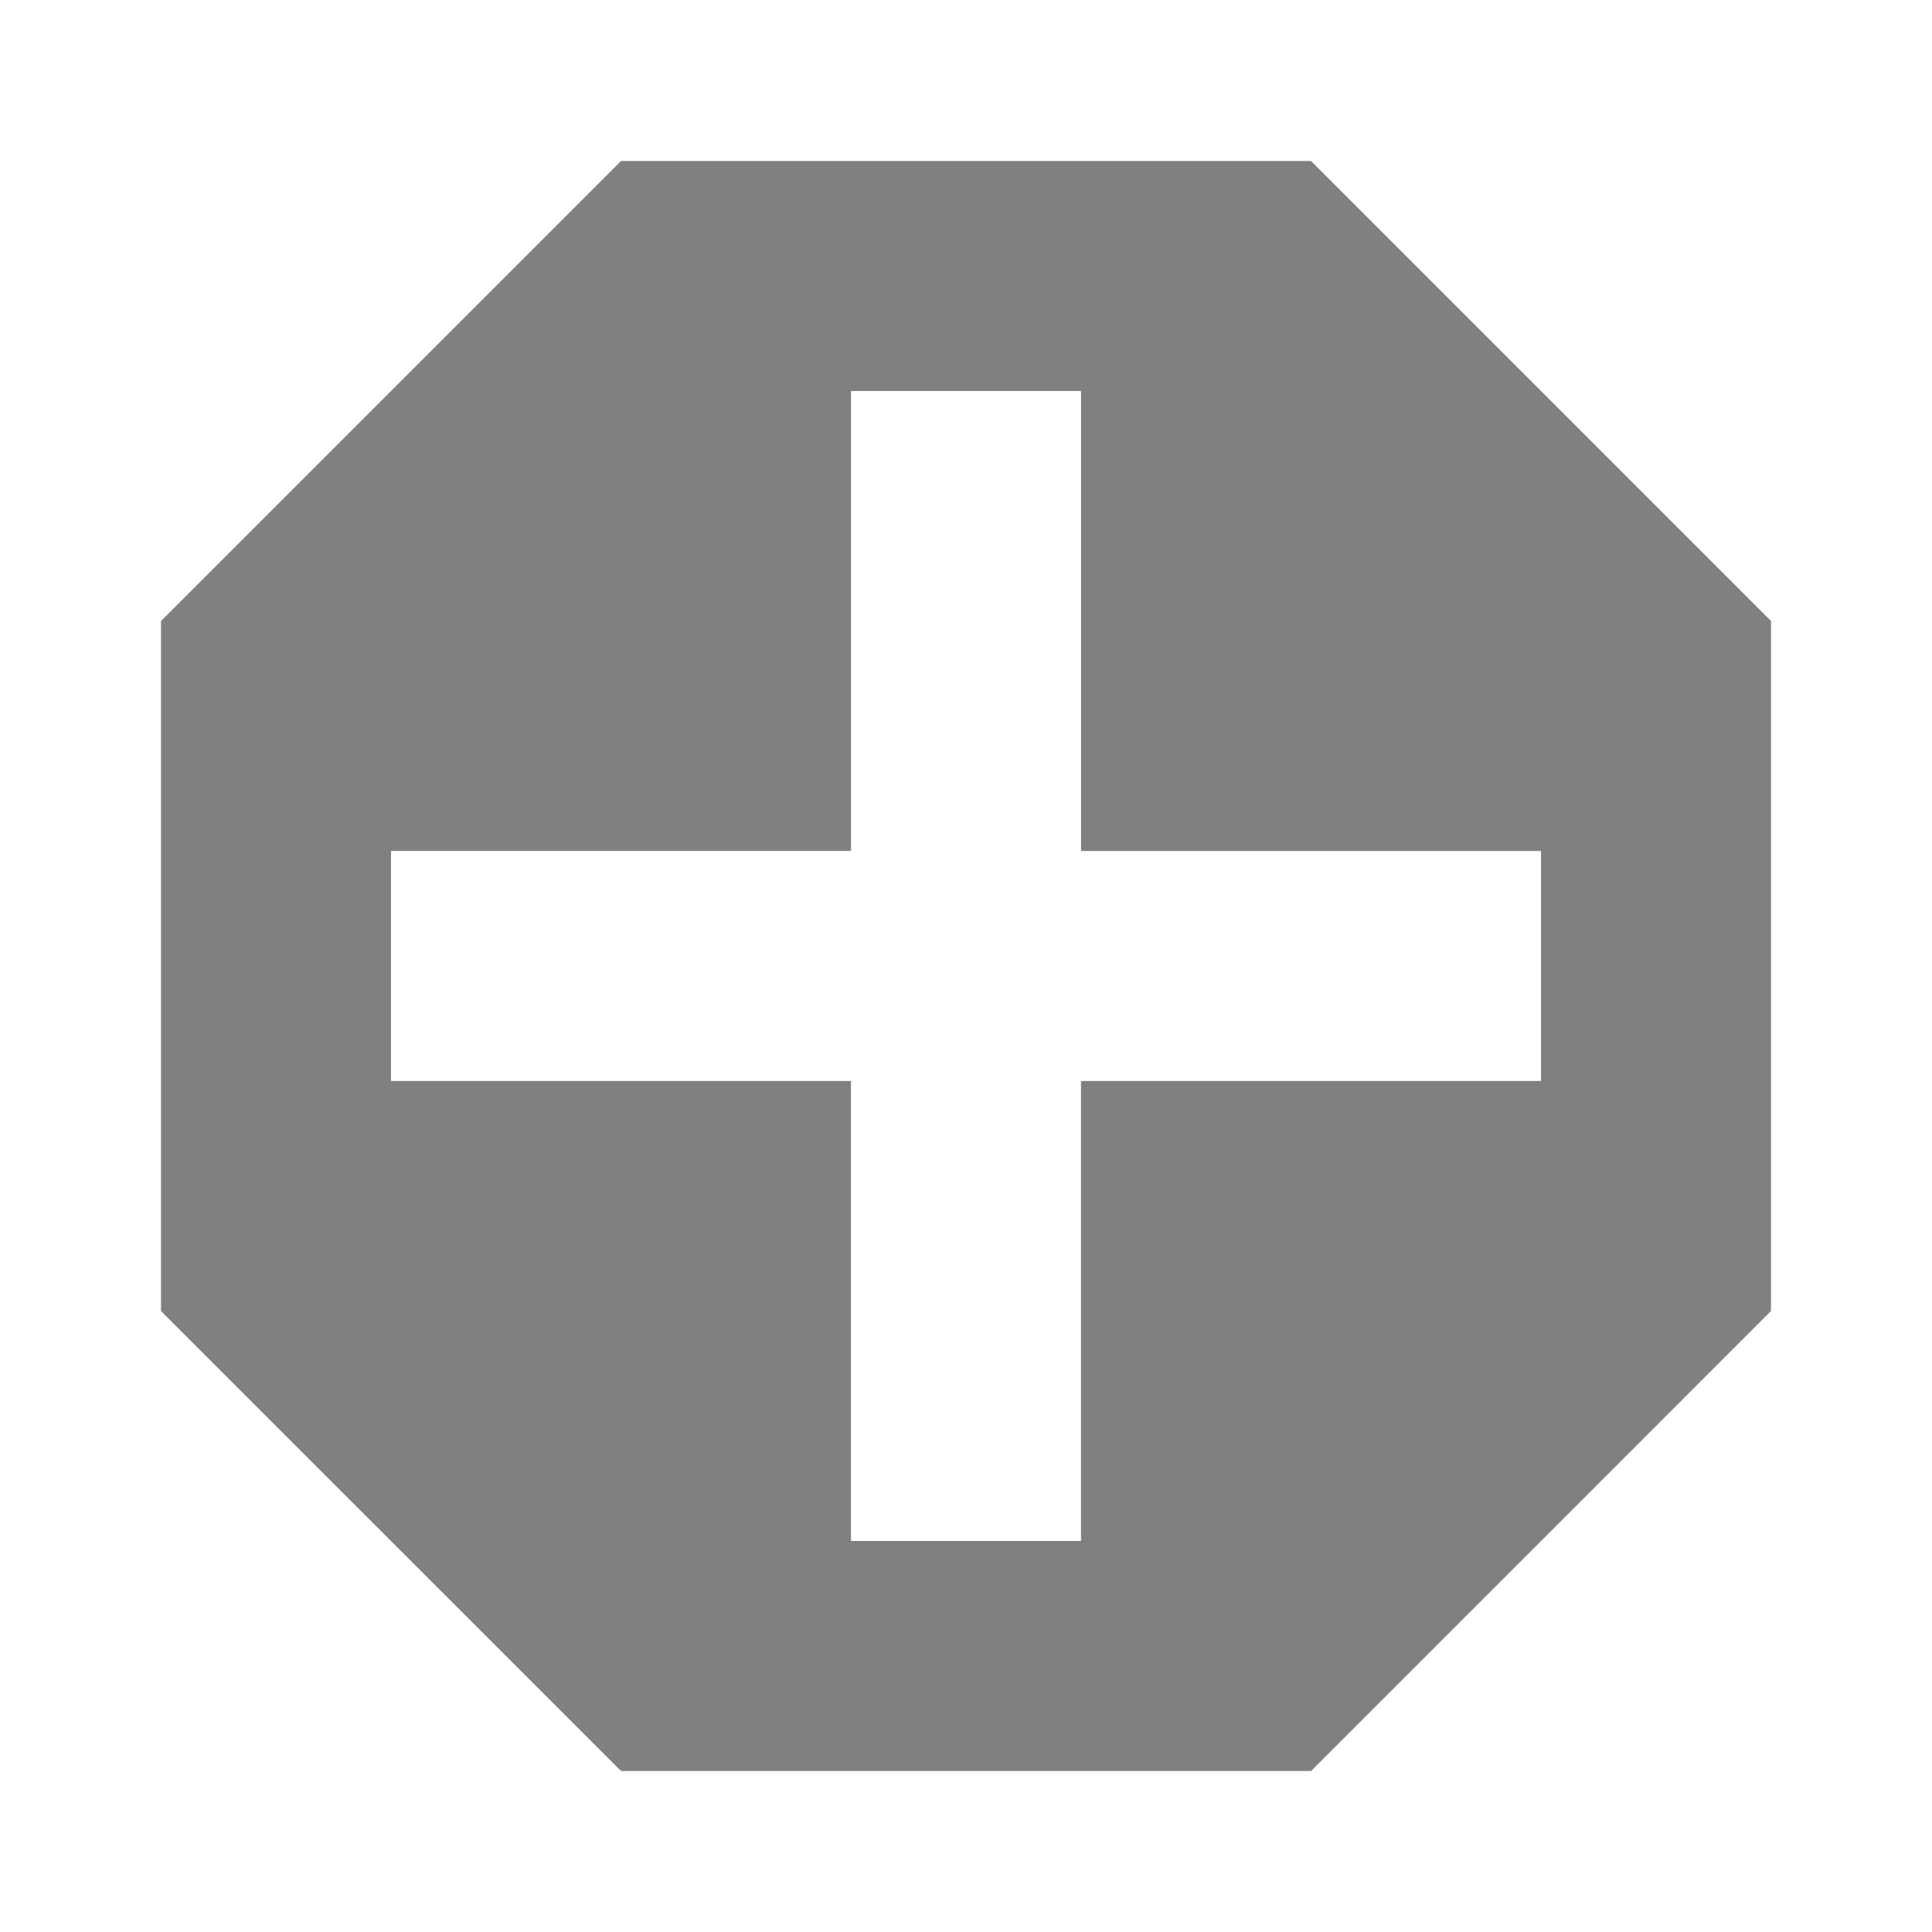 <?xml version="1.0" encoding="utf-8"?>
<!-- Generator: Adobe Illustrator 15.0.0, SVG Export Plug-In . SVG Version: 6.00 Build 0)  -->
<!DOCTYPE svg PUBLIC "-//W3C//DTD SVG 1.1//EN" "http://www.w3.org/Graphics/SVG/1.1/DTD/svg11.dtd">
<svg version="1.1" id="Ebene_1" xmlns="http://www.w3.org/2000/svg" xmlns:xlink="http://www.w3.org/1999/xlink" x="0px" y="0px"
	 width="48px" height="48px" viewBox="0 0 48 48" enable-background="new 0 0 48 48" xml:space="preserve">
<path fill="#E5B768" d="M7.9,22.5"/>
<path fill="#7F8080" d="M32.572,4H15.429L4,15.429v17.144L15.429,44h17.144L44,32.572V15.429L32.572,4z M38.285,26.857H26.857
	v11.428h-5.715V26.857H9.714v-5.715h11.429V9.714h5.715v11.429h11.428V26.857z"/>
</svg>
